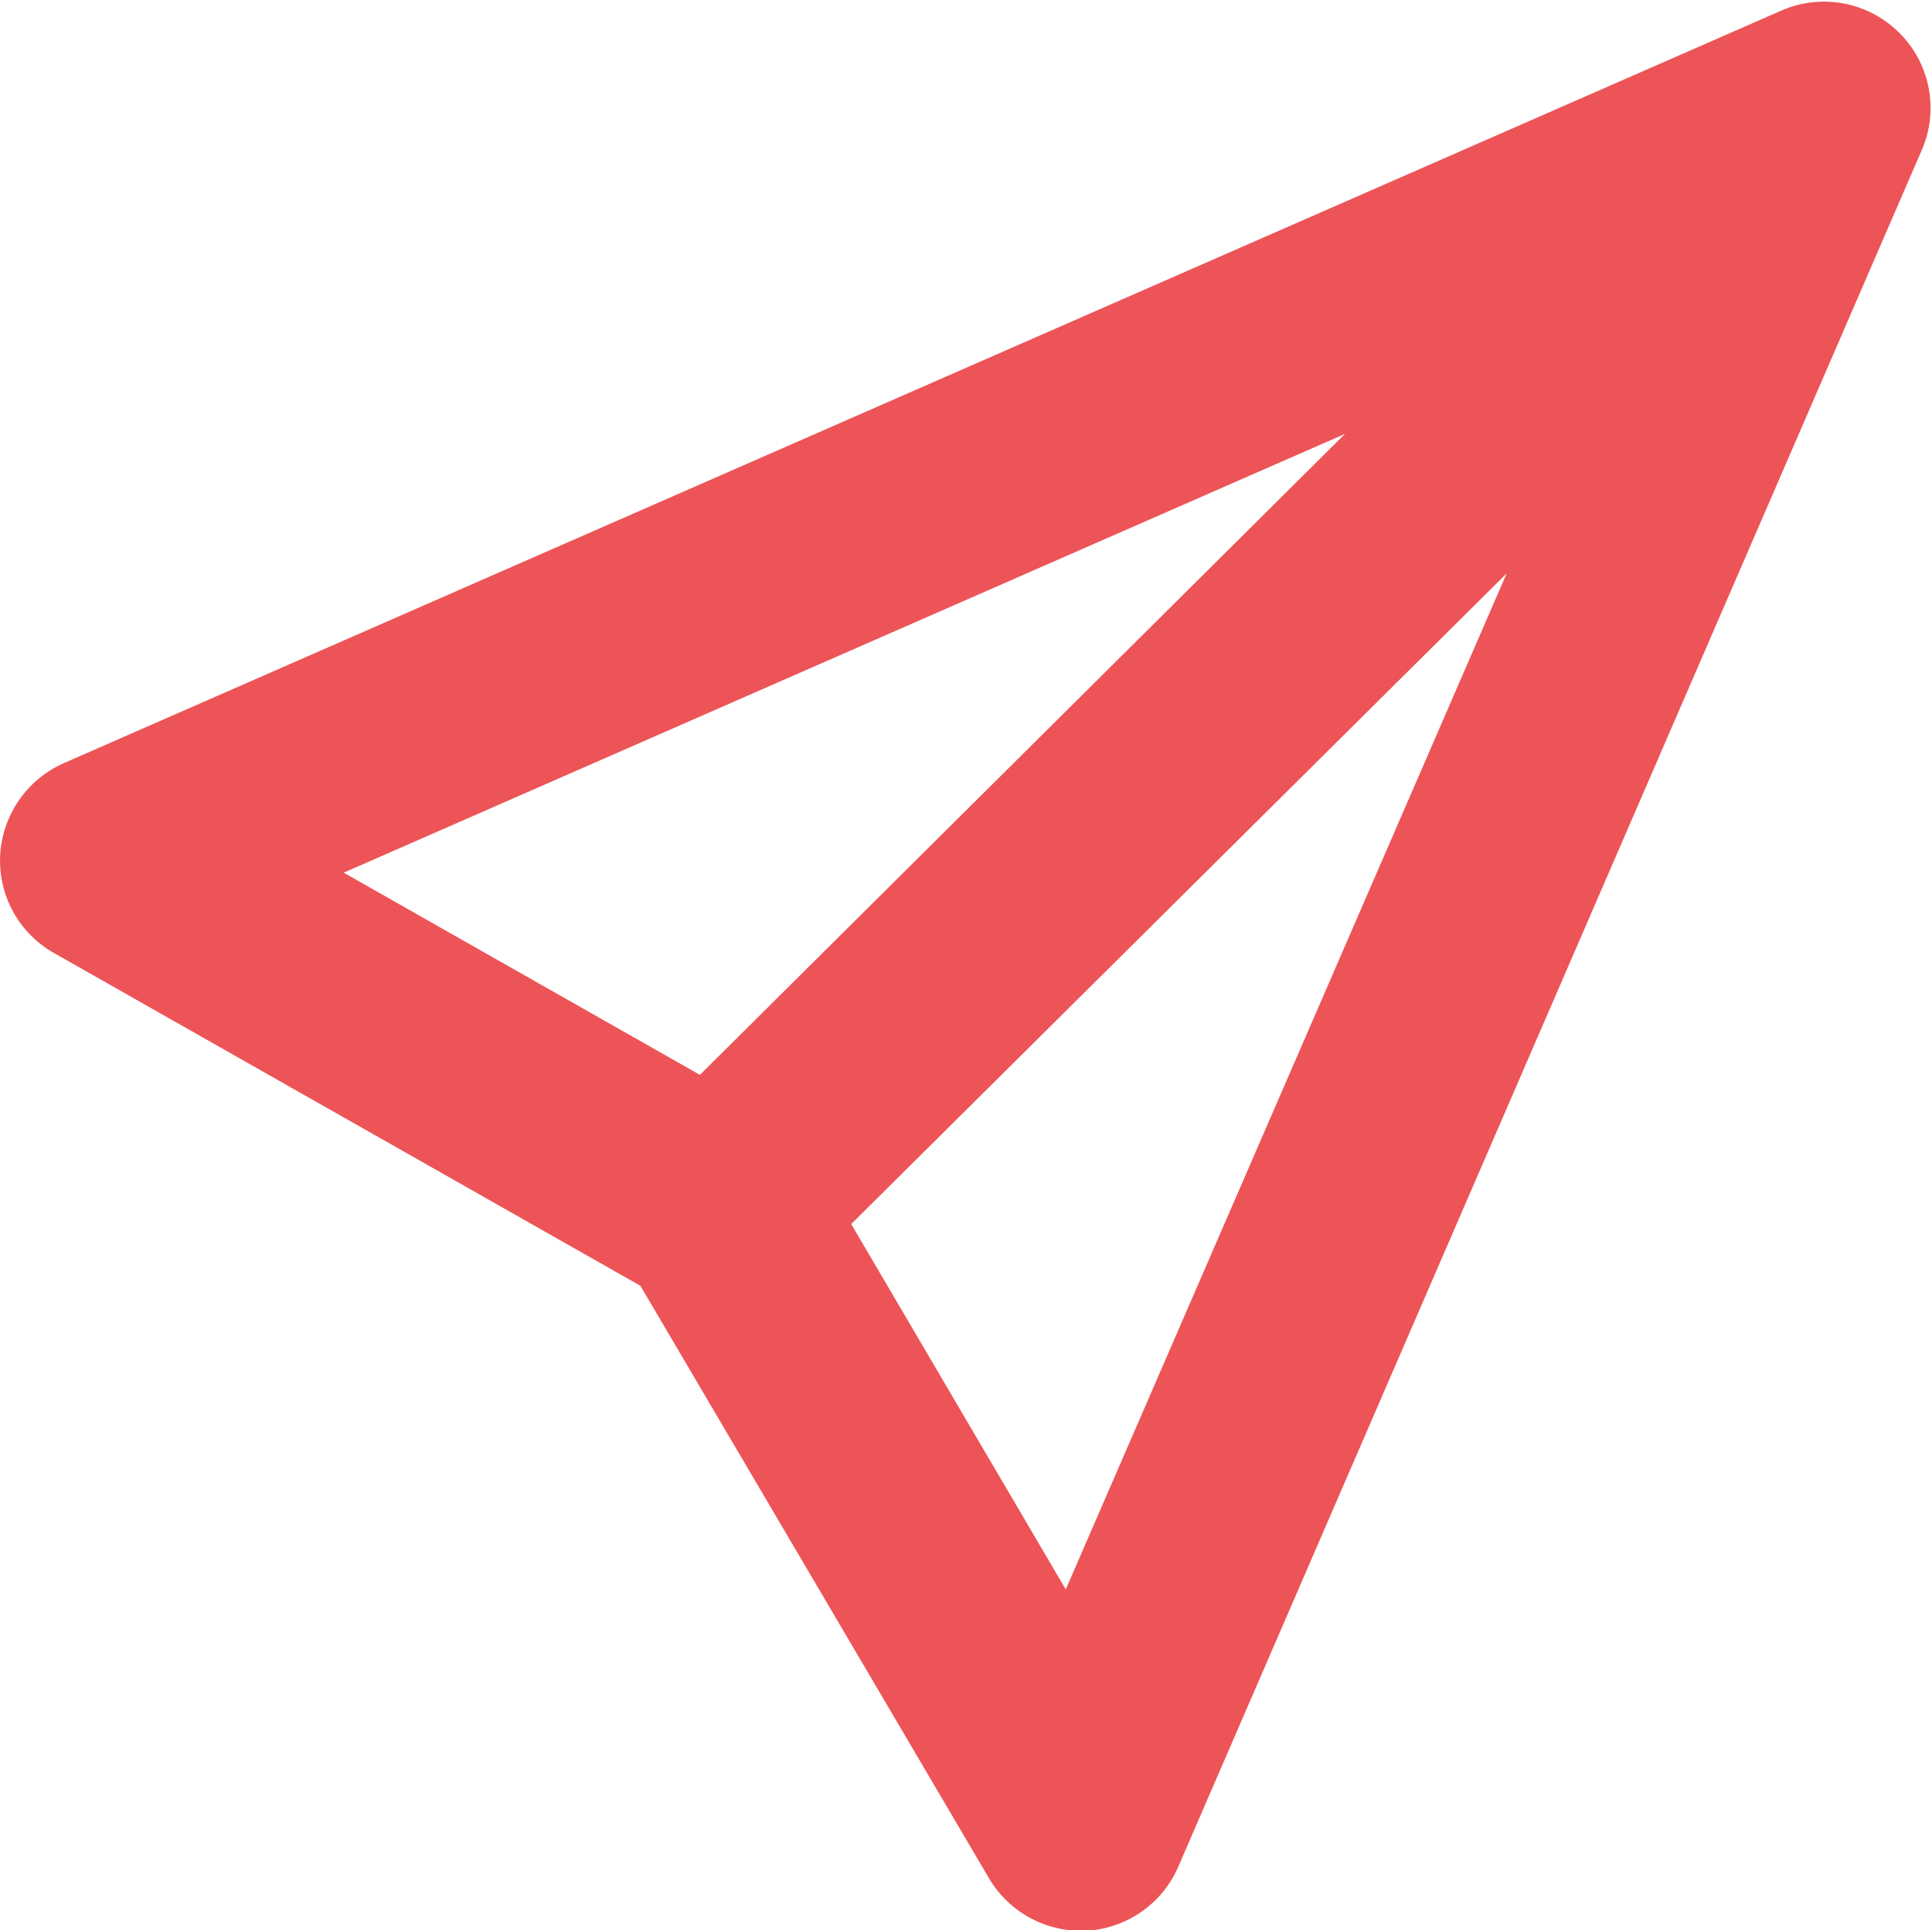 <svg xmlns="http://www.w3.org/2000/svg" width="17.914" height="17.903" viewBox="0 0 17.914 17.903"><defs><style>.a{fill:#ed5457;stroke:#ed5457;}</style></defs><g transform="translate(0.501 0.516)"><path class="a" d="M16.754.3a.487.487,0,0,0-.537-.1L.293,7.179A.493.493,0,0,0,0,7.6a.483.483,0,0,0,.245.447L5.8,11.2l3.3,5.61a.49.49,0,0,0,.418.241h.029a.487.487,0,0,0,.418-.292L16.859.838A.481.481,0,0,0,16.754.3ZM14.222,2.135l-8.15,8.1L1.572,7.68ZM9.448,15.487,6.764,10.915l8.2-8.142Z" transform="translate(0 -0.16)"/></g></svg>